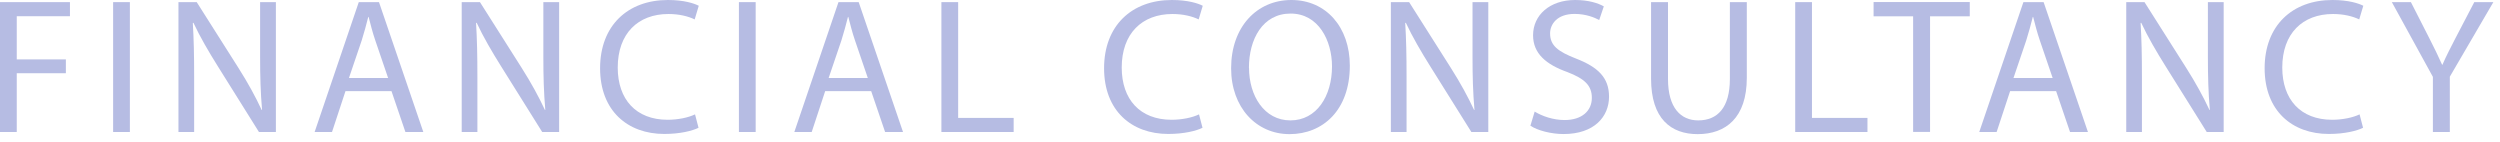<svg width="282" height="16" viewBox="0 0 282 16" fill="none" xmlns="http://www.w3.org/2000/svg">
<path d="M0 0.24H7.89V1.83H1.89V6.7H7.43V8.26H1.89V14.89H0V0.24Z" fill="#B6BCE3"/>
<path d="M14.65 0.24V14.89H12.76V0.24H14.65Z" fill="#B6BCE3"/>
<path d="M20.13 14.89V0.24H22.19L26.89 7.65C27.98 9.37 28.82 10.91 29.52 12.41L29.56 12.39C29.39 10.43 29.34 8.65 29.34 6.37V0.24H31.12V14.89H29.21L24.56 7.46C23.54 5.83 22.56 4.16 21.82 2.57L21.75 2.59C21.86 4.44 21.9 6.2 21.9 8.63V14.89H20.12H20.13Z" fill="#B6BCE3"/>
<path d="M38.97 10.28L37.45 14.89H35.49L40.47 0.24H42.75L47.75 14.89H45.73L44.16 10.28H38.96H38.97ZM43.78 8.8L42.34 4.58C42.01 3.62 41.8 2.75 41.58 1.91H41.54C41.32 2.78 41.08 3.67 40.8 4.56L39.36 8.8H43.77H43.78Z" fill="#B6BCE3"/>
<path d="M52.08 14.89V0.24H54.14L58.84 7.65C59.93 9.37 60.77 10.91 61.47 12.41L61.51 12.39C61.34 10.43 61.29 8.65 61.29 6.37V0.24H63.07V14.89H61.16L56.51 7.46C55.49 5.83 54.51 4.16 53.77 2.57L53.7 2.59C53.81 4.44 53.85 6.2 53.85 8.63V14.89H52.07H52.08Z" fill="#B6BCE3"/>
<path d="M78.8 14.41C78.1 14.76 76.71 15.11 74.93 15.11C70.8 15.11 67.69 12.5 67.69 7.7C67.69 2.9 70.8 0 75.34 0C77.17 0 78.32 0.39 78.82 0.65L78.36 2.19C77.64 1.84 76.62 1.58 75.4 1.58C71.97 1.58 69.68 3.78 69.68 7.62C69.68 11.21 71.74 13.51 75.31 13.51C76.46 13.51 77.64 13.27 78.4 12.9L78.79 14.4L78.8 14.41Z" fill="#B6BCE3"/>
<path d="M85.24 0.24V14.89H83.35V0.24H85.24Z" fill="#B6BCE3"/>
<path d="M93.08 10.28L91.56 14.89H89.6L94.58 0.24H96.86L101.86 14.89H99.84L98.27 10.28H93.07H93.08ZM97.89 8.8L96.45 4.58C96.12 3.62 95.91 2.75 95.69 1.91H95.65C95.43 2.78 95.19 3.67 94.91 4.56L93.47 8.8H97.88H97.89Z" fill="#B6BCE3"/>
<path d="M106.19 0.24H108.08V13.3H114.34V14.89H106.19V0.24Z" fill="#B6BCE3"/>
<path d="M135.65 14.41C134.95 14.76 133.56 15.11 131.78 15.11C127.65 15.11 124.54 12.5 124.54 7.7C124.54 2.9 127.65 0 132.19 0C134.02 0 135.17 0.39 135.67 0.65L135.21 2.19C134.49 1.84 133.47 1.58 132.25 1.58C128.82 1.58 126.53 3.78 126.53 7.62C126.53 11.21 128.59 13.51 132.16 13.51C133.31 13.51 134.49 13.27 135.25 12.9L135.64 14.4L135.65 14.41Z" fill="#B6BCE3"/>
<path d="M152.26 7.41C152.26 12.45 149.2 15.13 145.46 15.13C141.72 15.13 138.87 12.13 138.87 7.7C138.87 3.05 141.76 0 145.67 0C149.58 0 152.26 3.06 152.26 7.41ZM140.89 7.65C140.89 10.78 142.59 13.58 145.56 13.58C148.53 13.58 150.25 10.82 150.25 7.49C150.25 4.58 148.73 1.53 145.58 1.53C142.43 1.53 140.88 4.42 140.88 7.64L140.89 7.65Z" fill="#B6BCE3"/>
<path d="M156.89 14.89V0.24H158.95L163.65 7.65C164.74 9.37 165.58 10.91 166.28 12.41L166.32 12.39C166.15 10.43 166.1 8.65 166.1 6.37V0.24H167.88V14.89H165.97L161.32 7.46C160.3 5.83 159.32 4.16 158.58 2.57L158.51 2.59C158.62 4.44 158.66 6.2 158.66 8.63V14.89H156.88H156.89Z" fill="#B6BCE3"/>
<path d="M173.1 12.58C173.95 13.1 175.19 13.54 176.49 13.54C178.42 13.54 179.56 12.52 179.56 11.04C179.56 9.67 178.78 8.89 176.8 8.13C174.41 7.28 172.93 6.04 172.93 3.98C172.93 1.7 174.82 0 177.67 0C179.17 0 180.26 0.35 180.91 0.72L180.39 2.26C179.91 2 178.93 1.57 177.61 1.57C175.61 1.57 174.85 2.76 174.85 3.77C174.85 5.14 175.74 5.81 177.76 6.6C180.24 7.56 181.5 8.75 181.5 10.9C181.5 13.16 179.83 15.12 176.37 15.12C174.96 15.12 173.41 14.71 172.63 14.18L173.11 12.59L173.1 12.58Z" fill="#B6BCE3"/>
<path d="M188.15 0.24V8.91C188.15 12.19 189.61 13.58 191.56 13.58C193.73 13.58 195.13 12.15 195.13 8.91V0.24H197.04V8.78C197.04 13.28 194.67 15.13 191.5 15.13C188.5 15.13 186.24 13.41 186.24 8.87V0.24H188.15Z" fill="#B6BCE3"/>
<path d="M202.5 0.24H204.39V13.3H210.65V14.89H202.5V0.24Z" fill="#B6BCE3"/>
<path d="M215.8 1.84H211.34V0.23H222.19V1.84H217.71V14.88H215.8V1.84Z" fill="#B6BCE3"/>
<path d="M226.74 10.28L225.22 14.89H223.26L228.24 0.24H230.52L235.52 14.89H233.5L231.93 10.28H226.73H226.74ZM231.54 8.8L230.1 4.58C229.77 3.62 229.56 2.75 229.34 1.91H229.3C229.08 2.78 228.84 3.67 228.56 4.56L227.12 8.8H231.53H231.54Z" fill="#B6BCE3"/>
<path d="M239.84 14.89V0.24H241.9L246.6 7.65C247.69 9.37 248.53 10.91 249.23 12.41L249.27 12.39C249.1 10.43 249.05 8.65 249.05 6.37V0.24H250.83V14.89H248.92L244.27 7.46C243.25 5.83 242.27 4.16 241.53 2.57L241.46 2.59C241.57 4.44 241.61 6.2 241.61 8.63V14.89H239.83H239.84Z" fill="#B6BCE3"/>
<path d="M266.56 14.41C265.86 14.76 264.47 15.11 262.69 15.11C258.56 15.11 255.45 12.5 255.45 7.7C255.45 2.9 258.56 0 263.1 0C264.93 0 266.08 0.39 266.58 0.65L266.12 2.19C265.4 1.84 264.38 1.58 263.16 1.58C259.73 1.58 257.44 3.78 257.44 7.62C257.44 11.21 259.5 13.51 263.07 13.51C264.22 13.51 265.4 13.27 266.16 12.9L266.55 14.4L266.56 14.41Z" fill="#B6BCE3"/>
<path d="M274.43 14.89V8.67L269.8 0.24H271.95L274.01 4.28C274.58 5.39 275.01 6.28 275.47 7.3H275.51C275.92 6.34 276.42 5.39 276.99 4.28L279.1 0.24H281.25L276.34 8.65V14.89H274.43Z" fill="#B6BCE3"/>
</svg>
